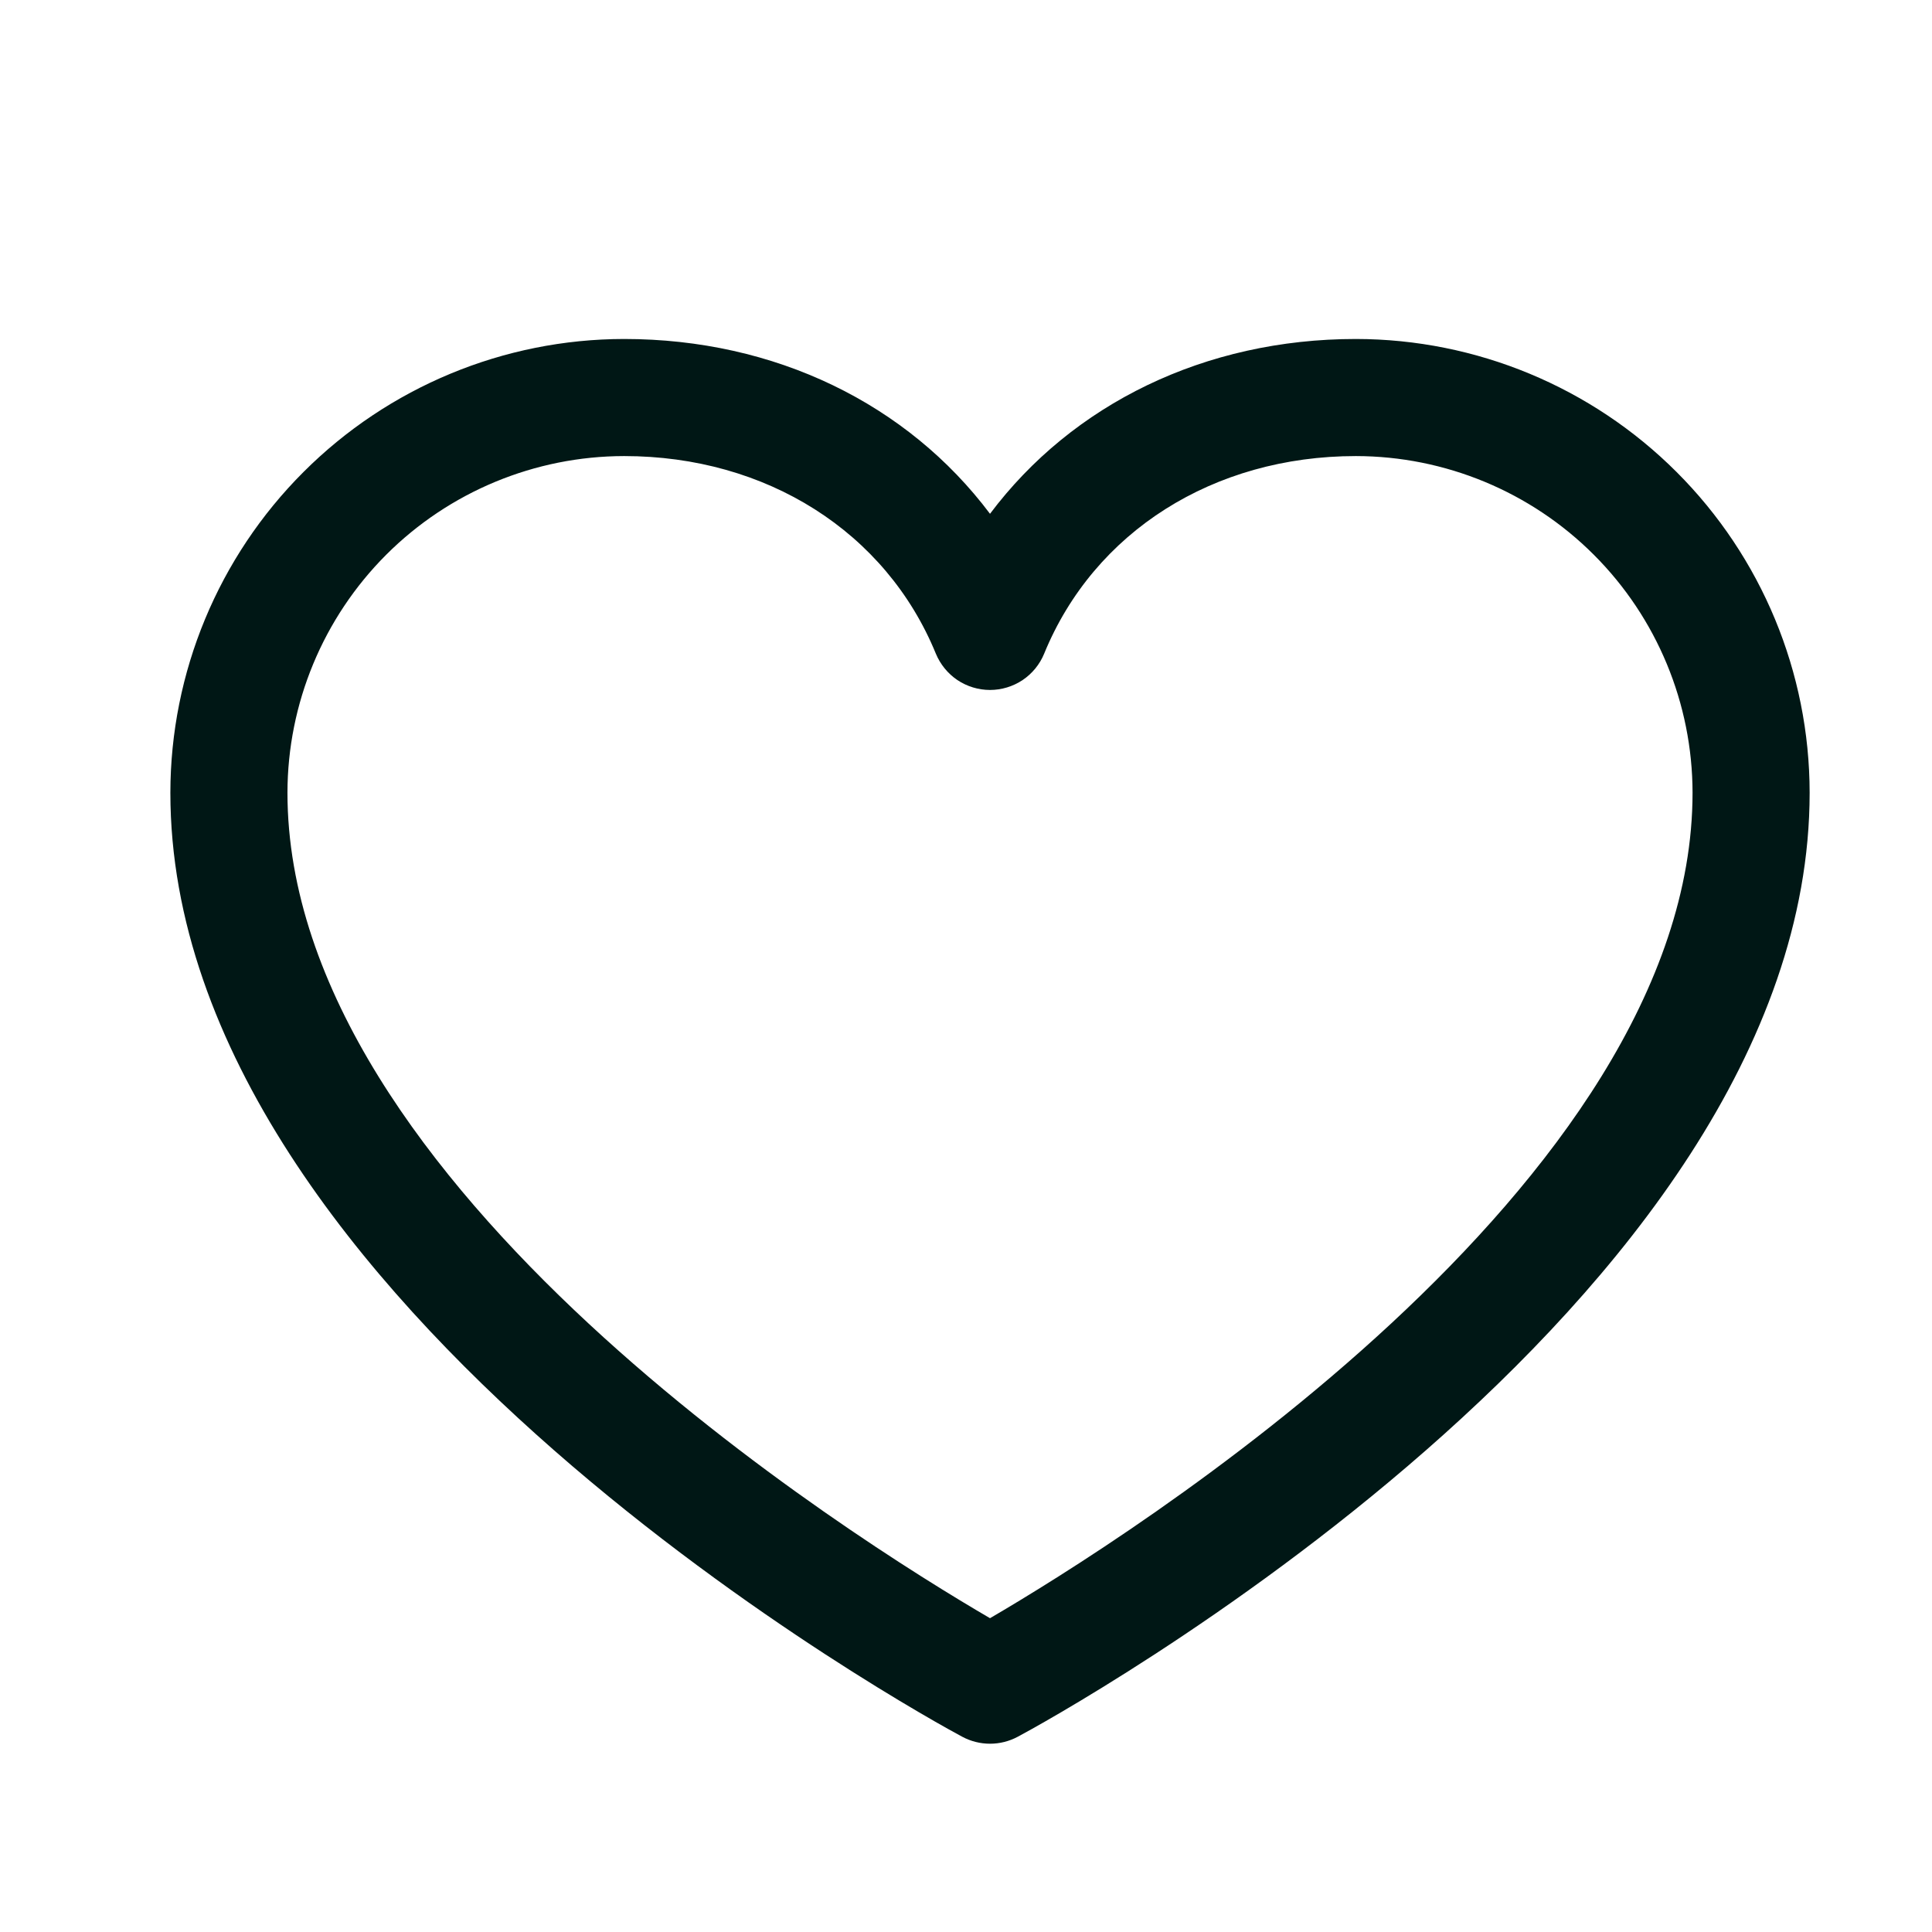 <svg width="33" height="33" viewBox="0 0 33 33" fill="none" xmlns="http://www.w3.org/2000/svg">
<path d="M23.16 5.79C20.579 5.79 18.319 6.9 16.91 8.776C15.501 6.9 13.241 5.79 10.66 5.79C8.605 5.792 6.636 6.61 5.183 8.063C3.73 9.515 2.912 11.485 2.91 13.54C2.91 22.29 15.884 29.372 16.436 29.665C16.582 29.743 16.745 29.784 16.91 29.784C17.076 29.784 17.238 29.743 17.384 29.665C17.936 29.372 30.91 22.29 30.91 13.54C30.908 11.485 30.091 9.515 28.638 8.063C27.185 6.61 25.215 5.792 23.16 5.79ZM16.91 27.64C14.628 26.31 4.91 20.251 4.91 13.54C4.912 12.016 5.519 10.554 6.596 9.476C7.674 8.398 9.136 7.792 10.66 7.79C13.091 7.79 15.133 9.085 15.985 11.165C16.061 11.348 16.189 11.505 16.353 11.616C16.518 11.726 16.712 11.785 16.91 11.785C17.108 11.785 17.302 11.726 17.467 11.616C17.632 11.505 17.76 11.348 17.835 11.165C18.688 9.081 20.729 7.79 23.16 7.79C24.684 7.792 26.146 8.398 27.224 9.476C28.302 10.554 28.908 12.016 28.91 13.54C28.91 20.241 19.19 26.309 16.91 27.64Z" fill="#001715"/>
</svg>
